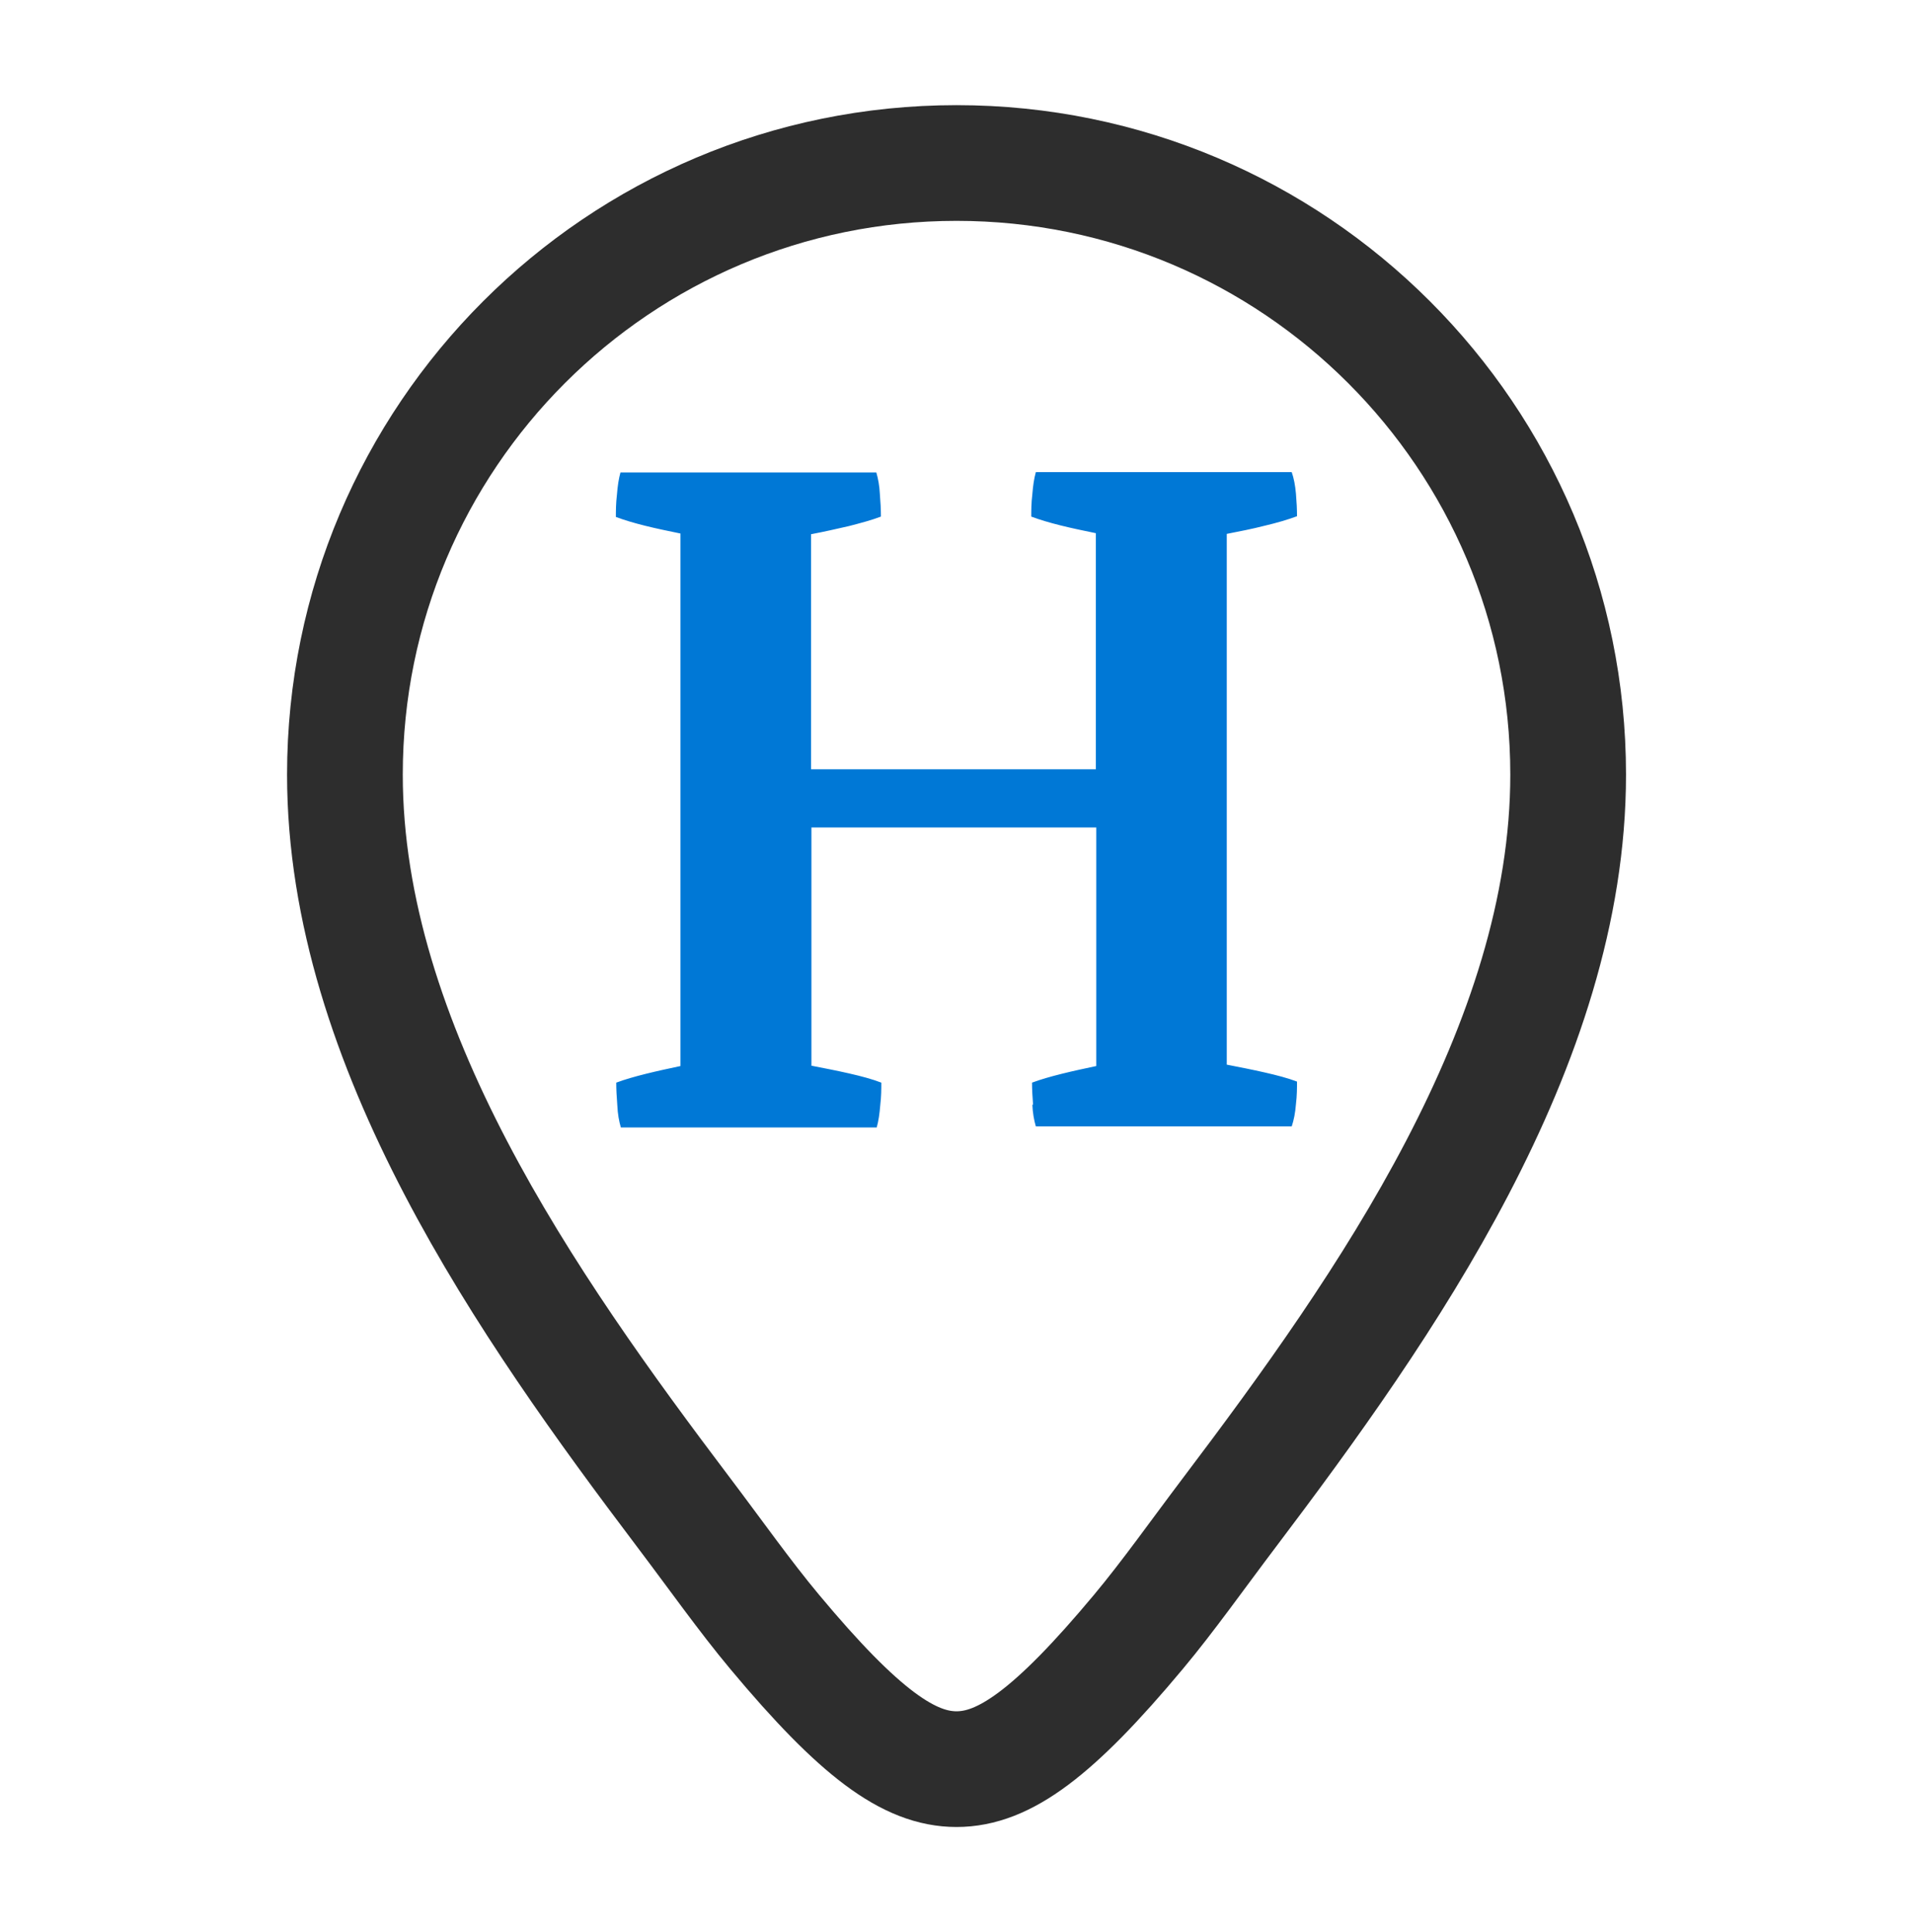 <?xml version="1.0" encoding="UTF-8"?>
<svg id="Ebene_1" data-name="Ebene 1" xmlns="http://www.w3.org/2000/svg" viewBox="0 0 826.61 834.94">
  <defs>
    <style>
      .cls-1 {
        fill: none;
        stroke: #2d2d2d;
        stroke-miterlimit: 10;
        stroke-width: 50px;
      }

      .cls-2 {
        fill: #0078d6;
      }
    </style>
  </defs>
  <path class="cls-1" d="M413.31,70.44c145.96,0,264.29,118.33,264.29,264.29,0,117.2-78.98,229.71-146.4,318.9-13.8,18.26-26.39,36.11-39.3,51.57-36.64,43.9-58.12,59.3-78.58,59.3s-41.94-15.4-78.58-59.3c-12.91-15.46-25.5-33.31-39.3-51.57-67.43-89.19-146.4-201.7-146.4-318.9,0-145.96,118.33-264.29,264.29-264.29Z"/>
  <path class="cls-2" d="M446.4,477.6c-.3-3.81-.46-7.02-.46-9.76,3.66-1.37,7.93-2.59,12.81-3.81,4.88-1.22,9.91-2.29,14.94-3.36v-103.09h-123.07v102.94c5.49,1.07,10.98,2.13,16.32,3.35,5.34,1.22,9.91,2.44,13.88,3.97,0,2.74,0,5.95-.46,9.76-.31,3.81-.76,6.86-1.53,9.61h-110.56c-.76-2.59-1.37-5.8-1.53-9.61-.31-3.81-.46-7.02-.46-9.76,3.66-1.37,7.93-2.59,12.81-3.81,4.88-1.22,9.91-2.29,14.94-3.36v-230.12c-5.19-1.07-10.37-2.13-15.25-3.35-4.88-1.22-9-2.44-12.66-3.81,0-2.59,0-5.79.46-9.61.3-3.81.76-6.86,1.52-9.61h110.56c.76,2.59,1.37,5.79,1.53,9.3.3,3.66.46,6.86.46,9.76-3.96,1.52-8.54,2.74-13.88,4.12-5.34,1.22-10.67,2.44-16.32,3.51v101.57h123.07v-102.02c-5.18-1.07-10.37-2.14-15.25-3.36-4.88-1.22-9-2.44-12.66-3.81,0-2.59,0-5.79.46-9.61.3-3.81.76-6.86,1.52-9.61h110.56c.92,2.59,1.52,5.79,1.83,9.3.31,3.66.46,6.86.46,9.76-4.12,1.53-8.84,2.9-14.03,4.12-5.34,1.37-10.83,2.44-16.32,3.51v229.36c5.49,1.07,10.98,2.14,16.32,3.36,5.34,1.22,10.07,2.44,14.03,3.96,0,2.75,0,5.95-.46,9.76-.3,3.81-.91,6.86-1.83,9.61h-110.56c-.76-2.59-1.37-5.79-1.52-9.61"/>
</svg>